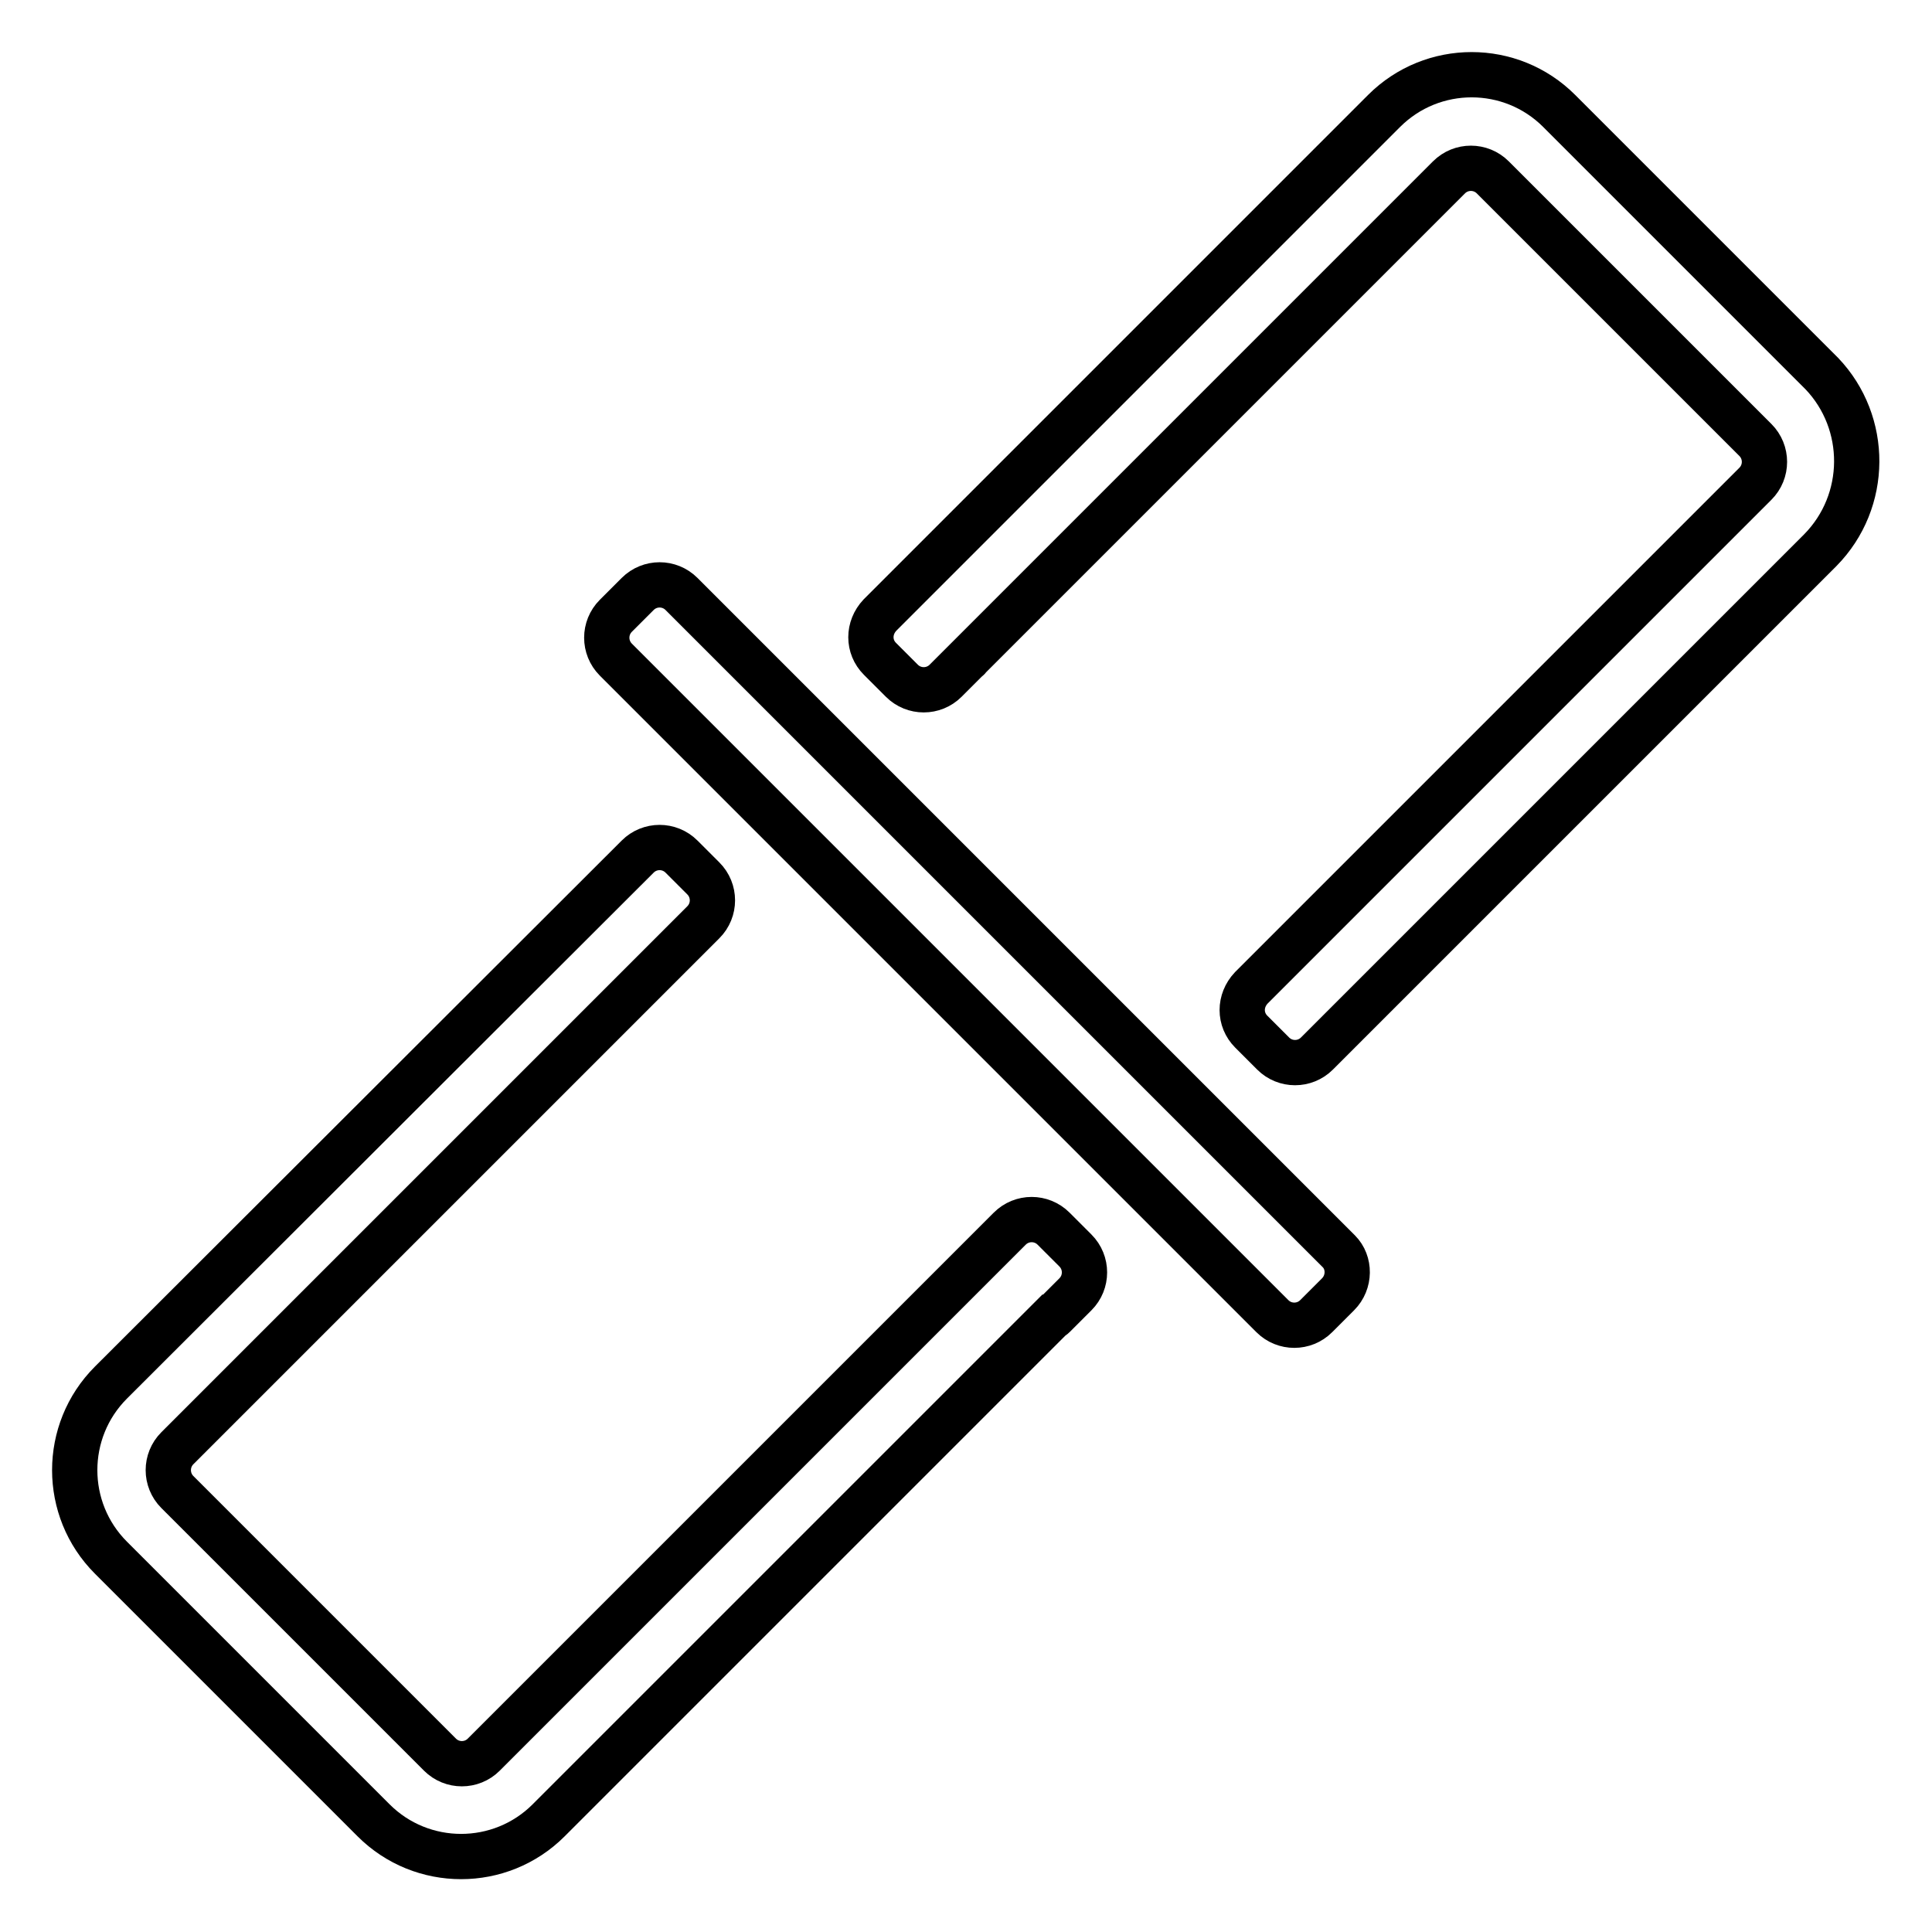 <?xml version="1.0" encoding="utf-8"?>
<!-- Svg Vector Icons : http://www.onlinewebfonts.com/icon -->
<!DOCTYPE svg PUBLIC "-//W3C//DTD SVG 1.1//EN" "http://www.w3.org/Graphics/SVG/1.1/DTD/svg11.dtd">
<svg version="1.1" xmlns="http://www.w3.org/2000/svg" xmlns:xlink="http://www.w3.org/1999/xlink" x="0px" y="0px" viewBox="0 0 256 256" enable-background="new 0 0 256 256" xml:space="preserve">
<g> <path stroke-width="6" fill-opacity="0" stroke="#000000"  d="M241.2,72.9l-63.7,63.7c0,0-0.1,0.1-0.1,0.1l-2.9,2.9c-1.6,1.6-4.2,1.6-5.8,0l-2.9-2.9 c-1.6-1.6-1.6-4.1,0-5.8l0,0l66.8-66.8c1.6-1.6,1.6-4.2,0-5.8l-34.8-34.8c-1.6-1.6-4.2-1.6-5.8,0l-63.7,63.7c0,0,0,0.1-0.1,0.1 l-2.9,2.9c-1.6,1.6-4.2,1.6-5.8,0l-2.9-2.9c-1.6-1.6-1.6-4.1,0-5.8l0,0l66.8-66.8c6.4-6.4,16.8-6.4,23.2,0l34.8,34.8 C247.6,56,247.6,66.4,241.2,72.9L241.2,72.9z M177.3,171.5l-2.9,2.9c-1.6,1.6-4.2,1.6-5.8,0L81.6,87.4c-1.6-1.6-1.6-4.2,0-5.8 l2.9-2.9c1.6-1.6,4.2-1.6,5.8,0l87.1,87.1C178.9,167.3,178.9,169.9,177.3,171.5L177.3,171.5z M84.5,113.5L84.5,113.5 c1.6-1.6,4.2-1.6,5.8,0l2.9,2.9c1.6,1.6,1.6,4.2,0,5.8l-2.9,2.9c0,0-0.1,0.1-0.1,0.1l-66.7,66.7c-1.6,1.6-1.6,4.2,0,5.8l34.8,34.8 c1.6,1.6,4.2,1.6,5.8,0l69.7-69.7l0,0l0,0c1.6-1.6,4.2-1.6,5.8,0l2.9,2.9c1.6,1.6,1.6,4.2,0,5.8l-2.9,2.9c0,0-0.1,0.1-0.2,0.1 l-66.7,66.7c-6.4,6.4-16.8,6.4-23.2,0l-34.8-34.8c-6.4-6.4-6.4-16.8,0-23.2L84.5,113.5L84.5,113.5L84.5,113.5z"/></g>
</svg>